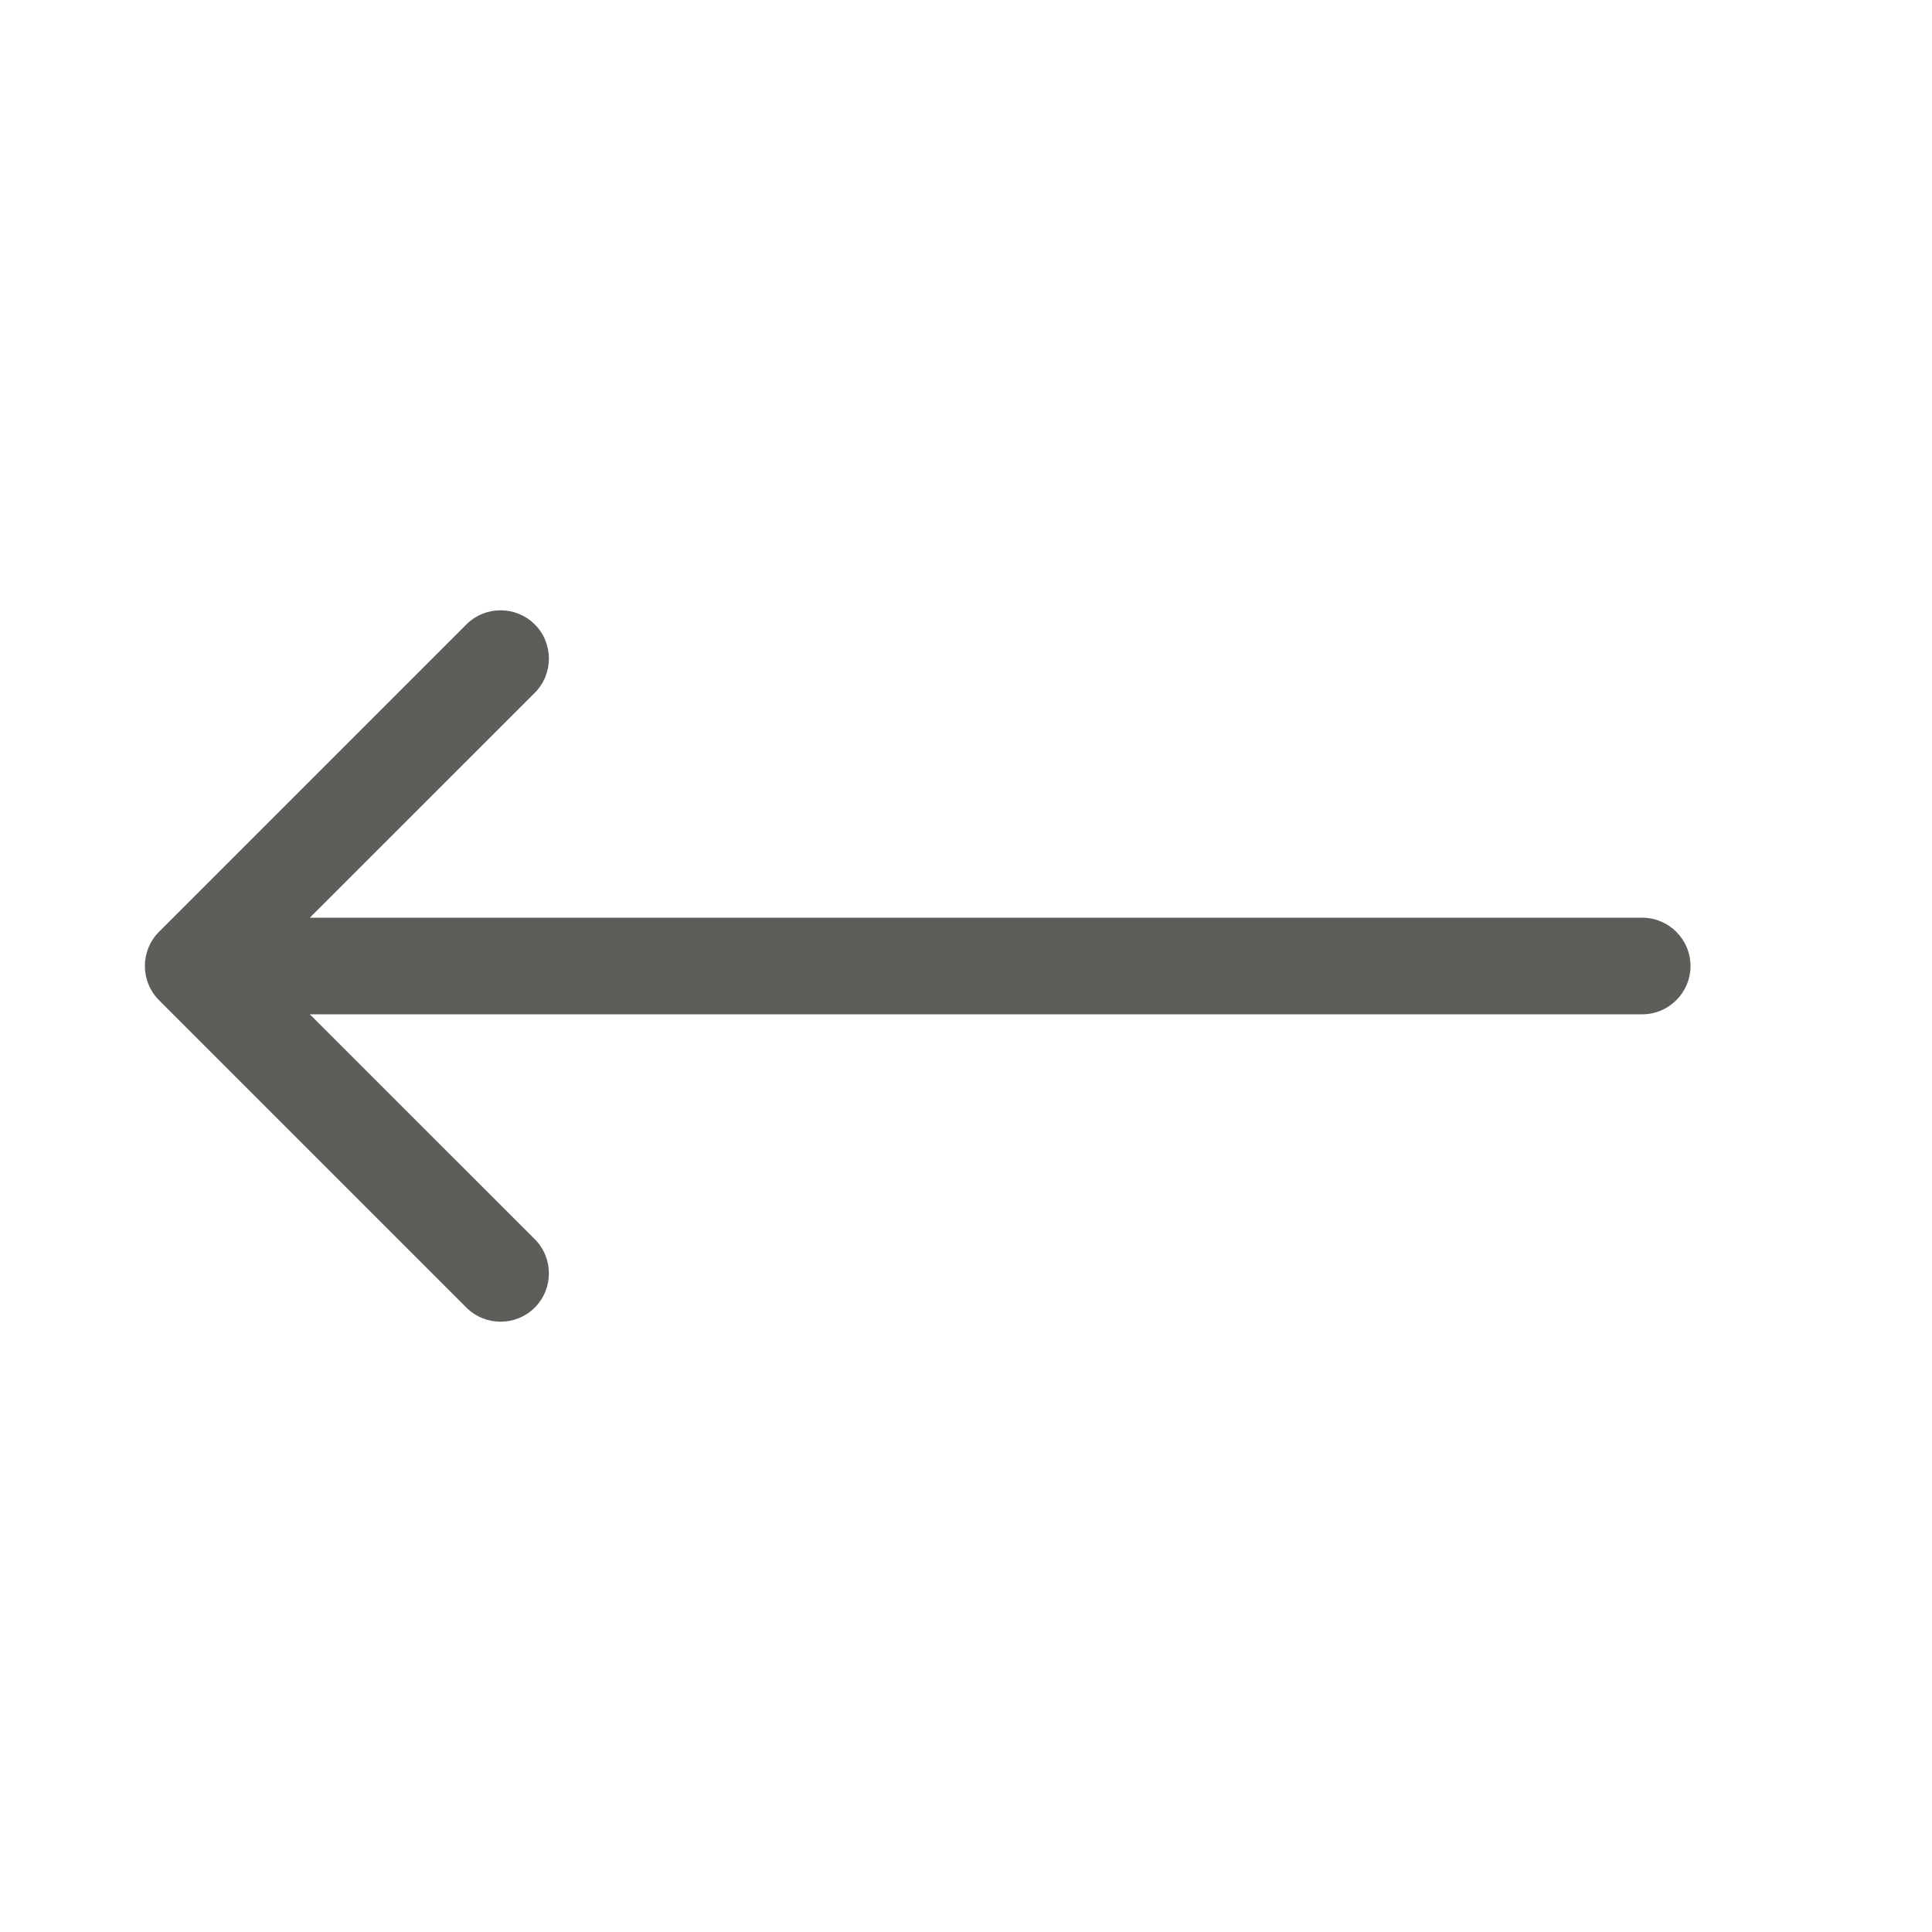 <?xml version="1.0" encoding="UTF-8"?> <svg xmlns="http://www.w3.org/2000/svg" width="20" height="20" viewBox="0 0 20 20" fill="none"> <path d="M17 10.5C17.276 10.5 17.5 10.276 17.5 10C17.5 9.724 17.276 9.5 17 9.5L17 10.5ZM1.646 9.646C1.451 9.842 1.451 10.158 1.646 10.354L4.828 13.536C5.024 13.731 5.34 13.731 5.536 13.536C5.731 13.34 5.731 13.024 5.536 12.828L2.707 10L5.536 7.172C5.731 6.976 5.731 6.66 5.536 6.464C5.34 6.269 5.024 6.269 4.828 6.464L1.646 9.646ZM17 9.5L2 9.5L2 10.5L17 10.5L17 9.5Z" fill="#5F5D59"></path> </svg> 